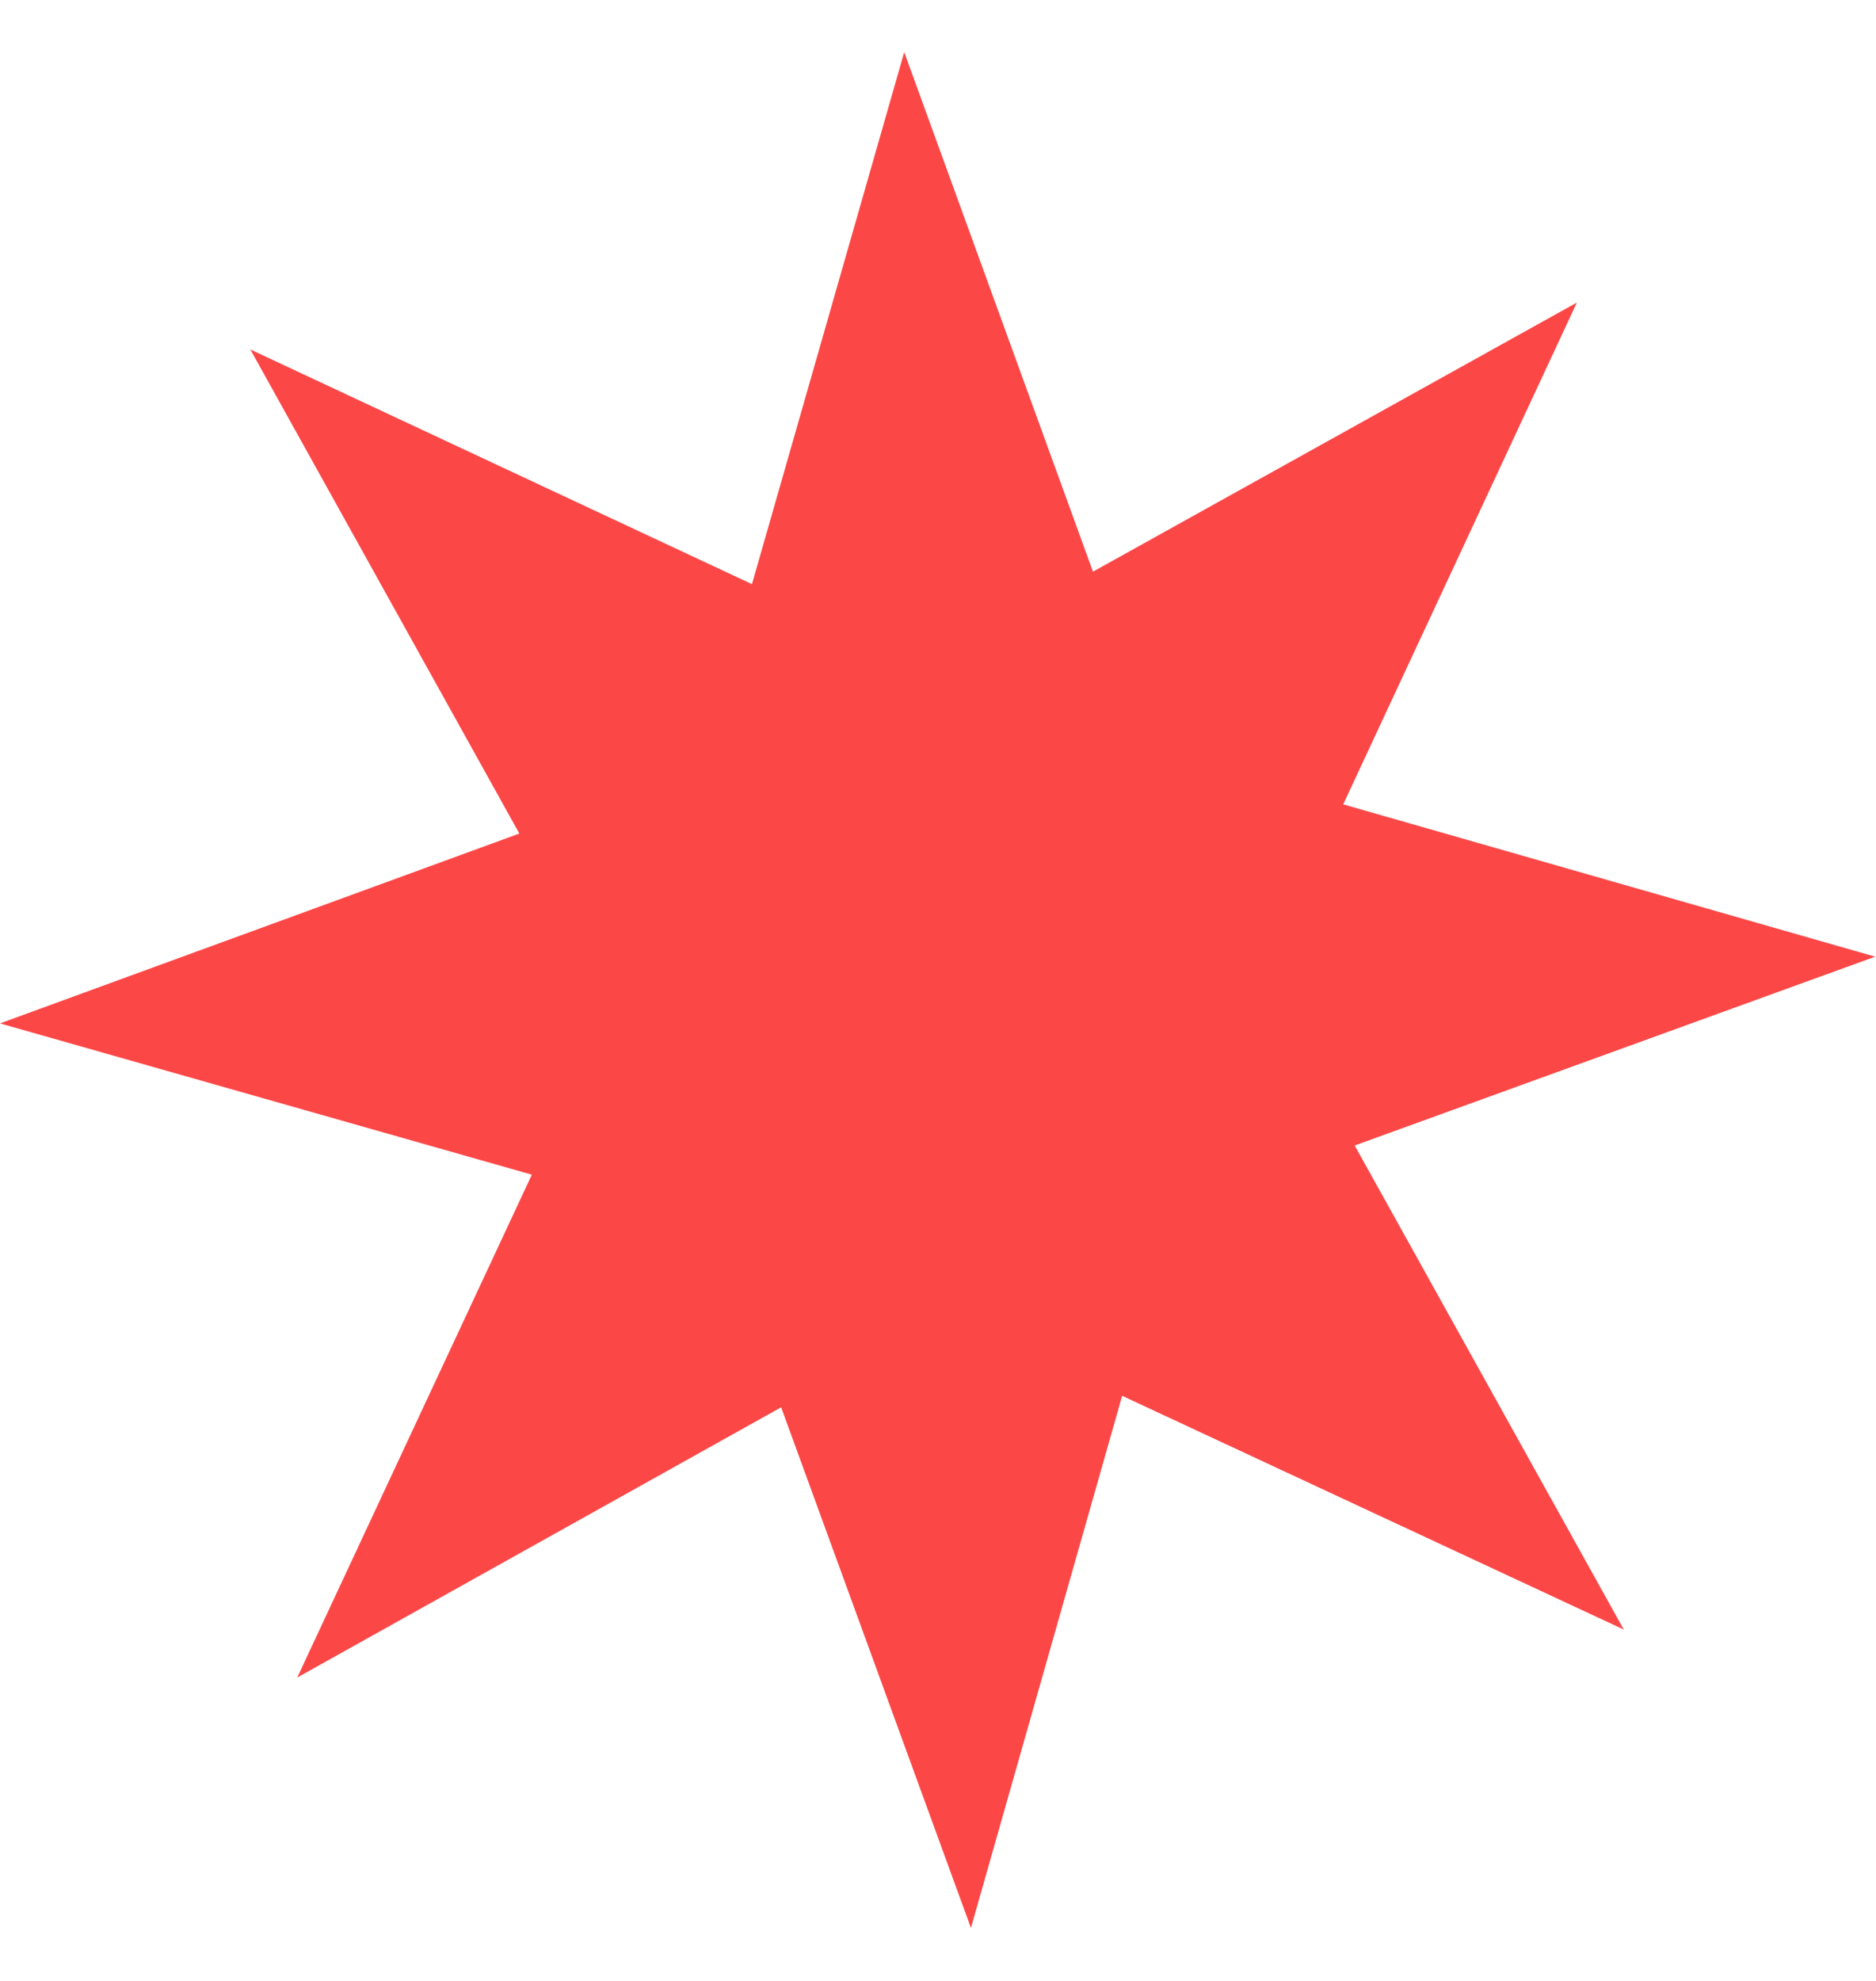 <?xml version="1.0" encoding="UTF-8"?> <svg xmlns="http://www.w3.org/2000/svg" width="18" height="19" viewBox="0 0 18 19" fill="none"><g clip-path="url(#clip0_1817_560)"><path fill-rule="evenodd" clip-rule="evenodd" d="M8.676 0.5L7.215 5.603L2.402 3.352L4.983 7.995L0 9.816L5.103 11.267L2.852 16.09L7.495 13.498L9.316 18.492L10.767 13.388L15.58 15.63L12.998 10.987L17.992 9.176L12.888 7.715L15.13 2.902L10.487 5.483L8.676 0.5Z" fill="#FC4747"></path></g><defs><clipPath id="clip0_1817_560"><rect width="18" height="18" fill="white" transform="translate(0 0.5)"></rect></clipPath></defs></svg> 